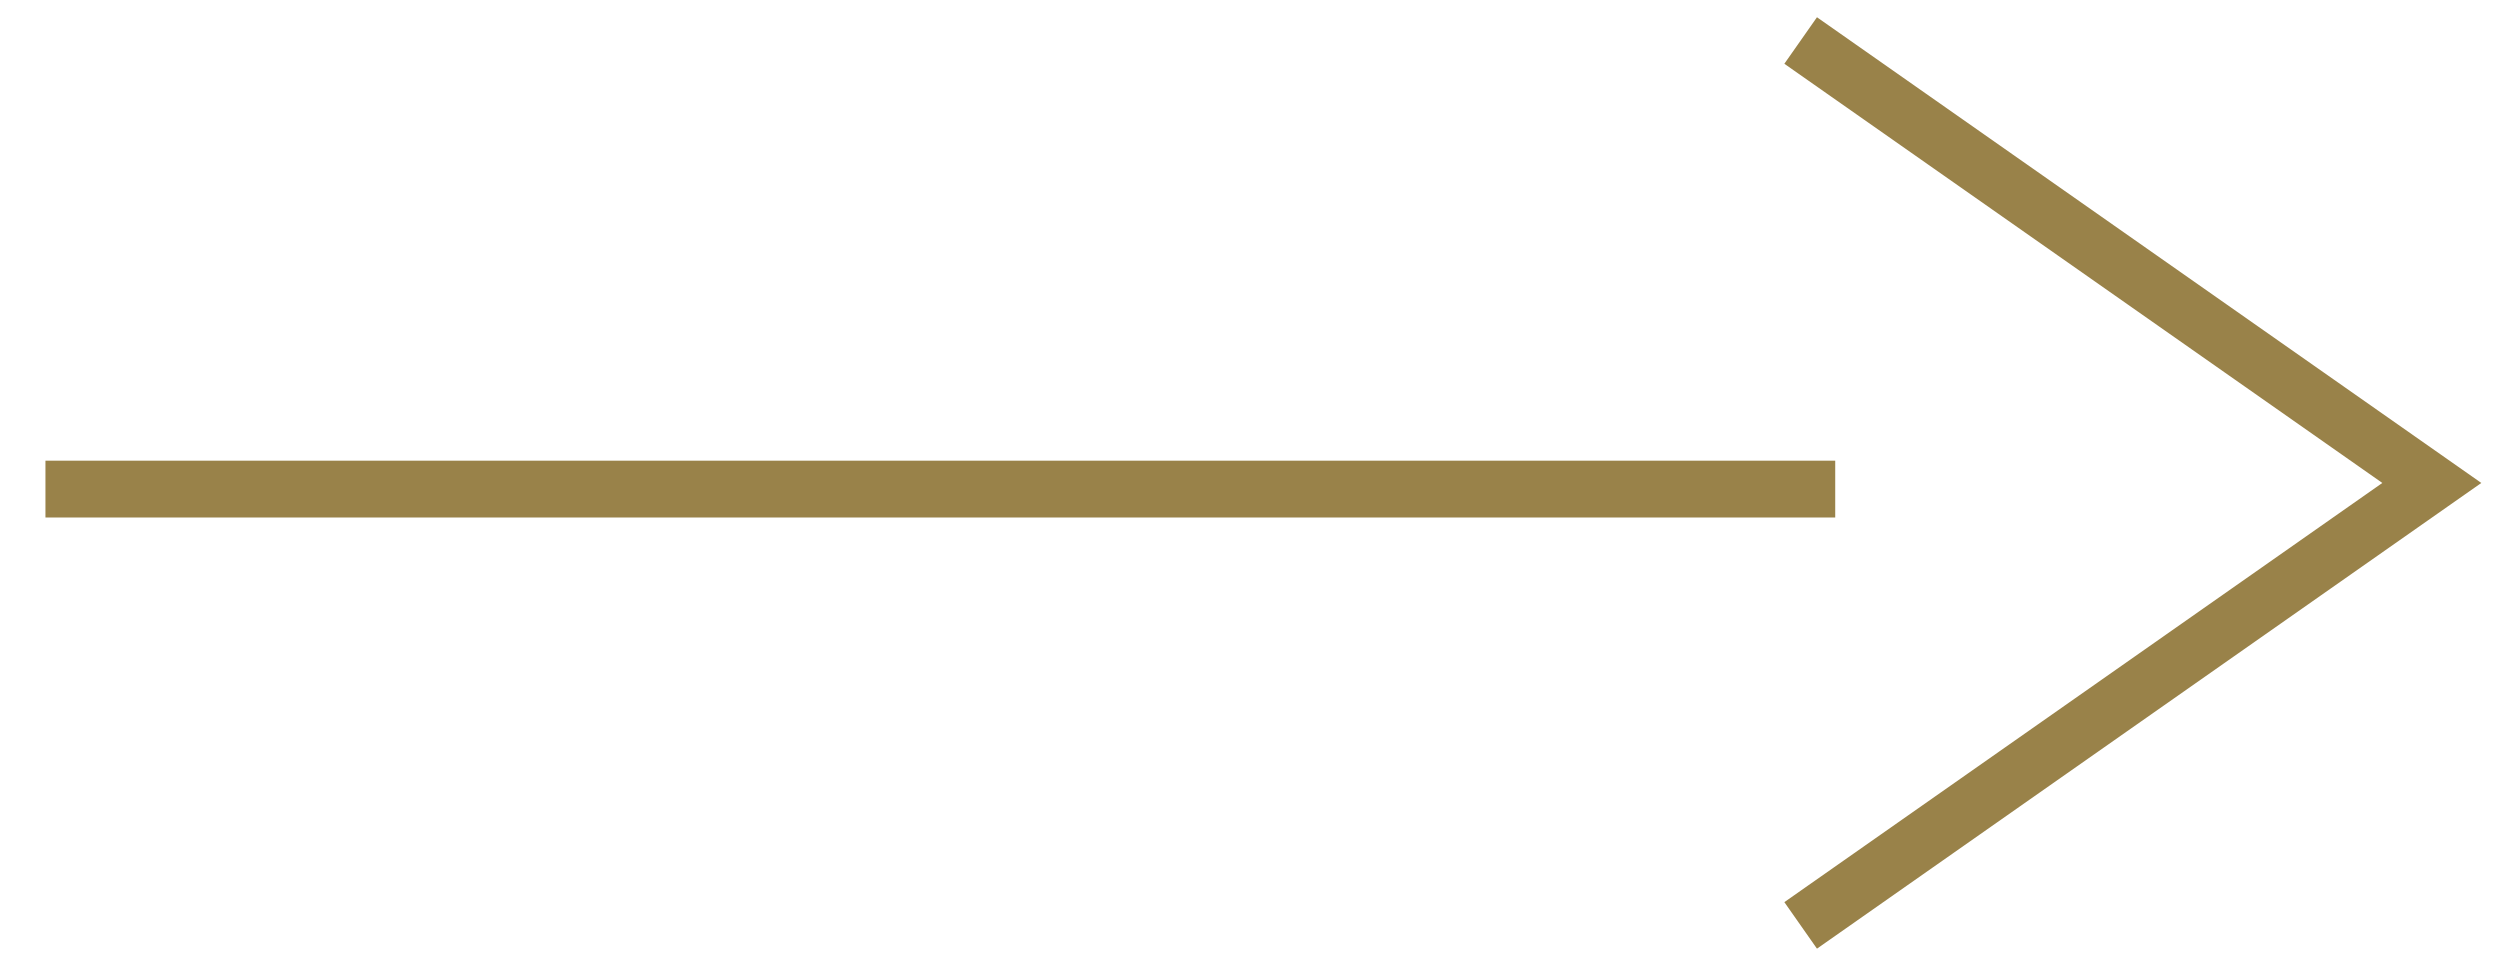 <svg width="44" height="17" viewBox="0 0 44 17" fill="none" xmlns="http://www.w3.org/2000/svg">
<path d="M0.8 8.608L32.3 8.608" stroke="#998249" stroke-miterlimit="10"/>
<path d="M32.101 1L42.8 8.5L32.101 16" stroke="#998249" stroke-miterlimit="10" stroke-linecap="square"/>
</svg>
